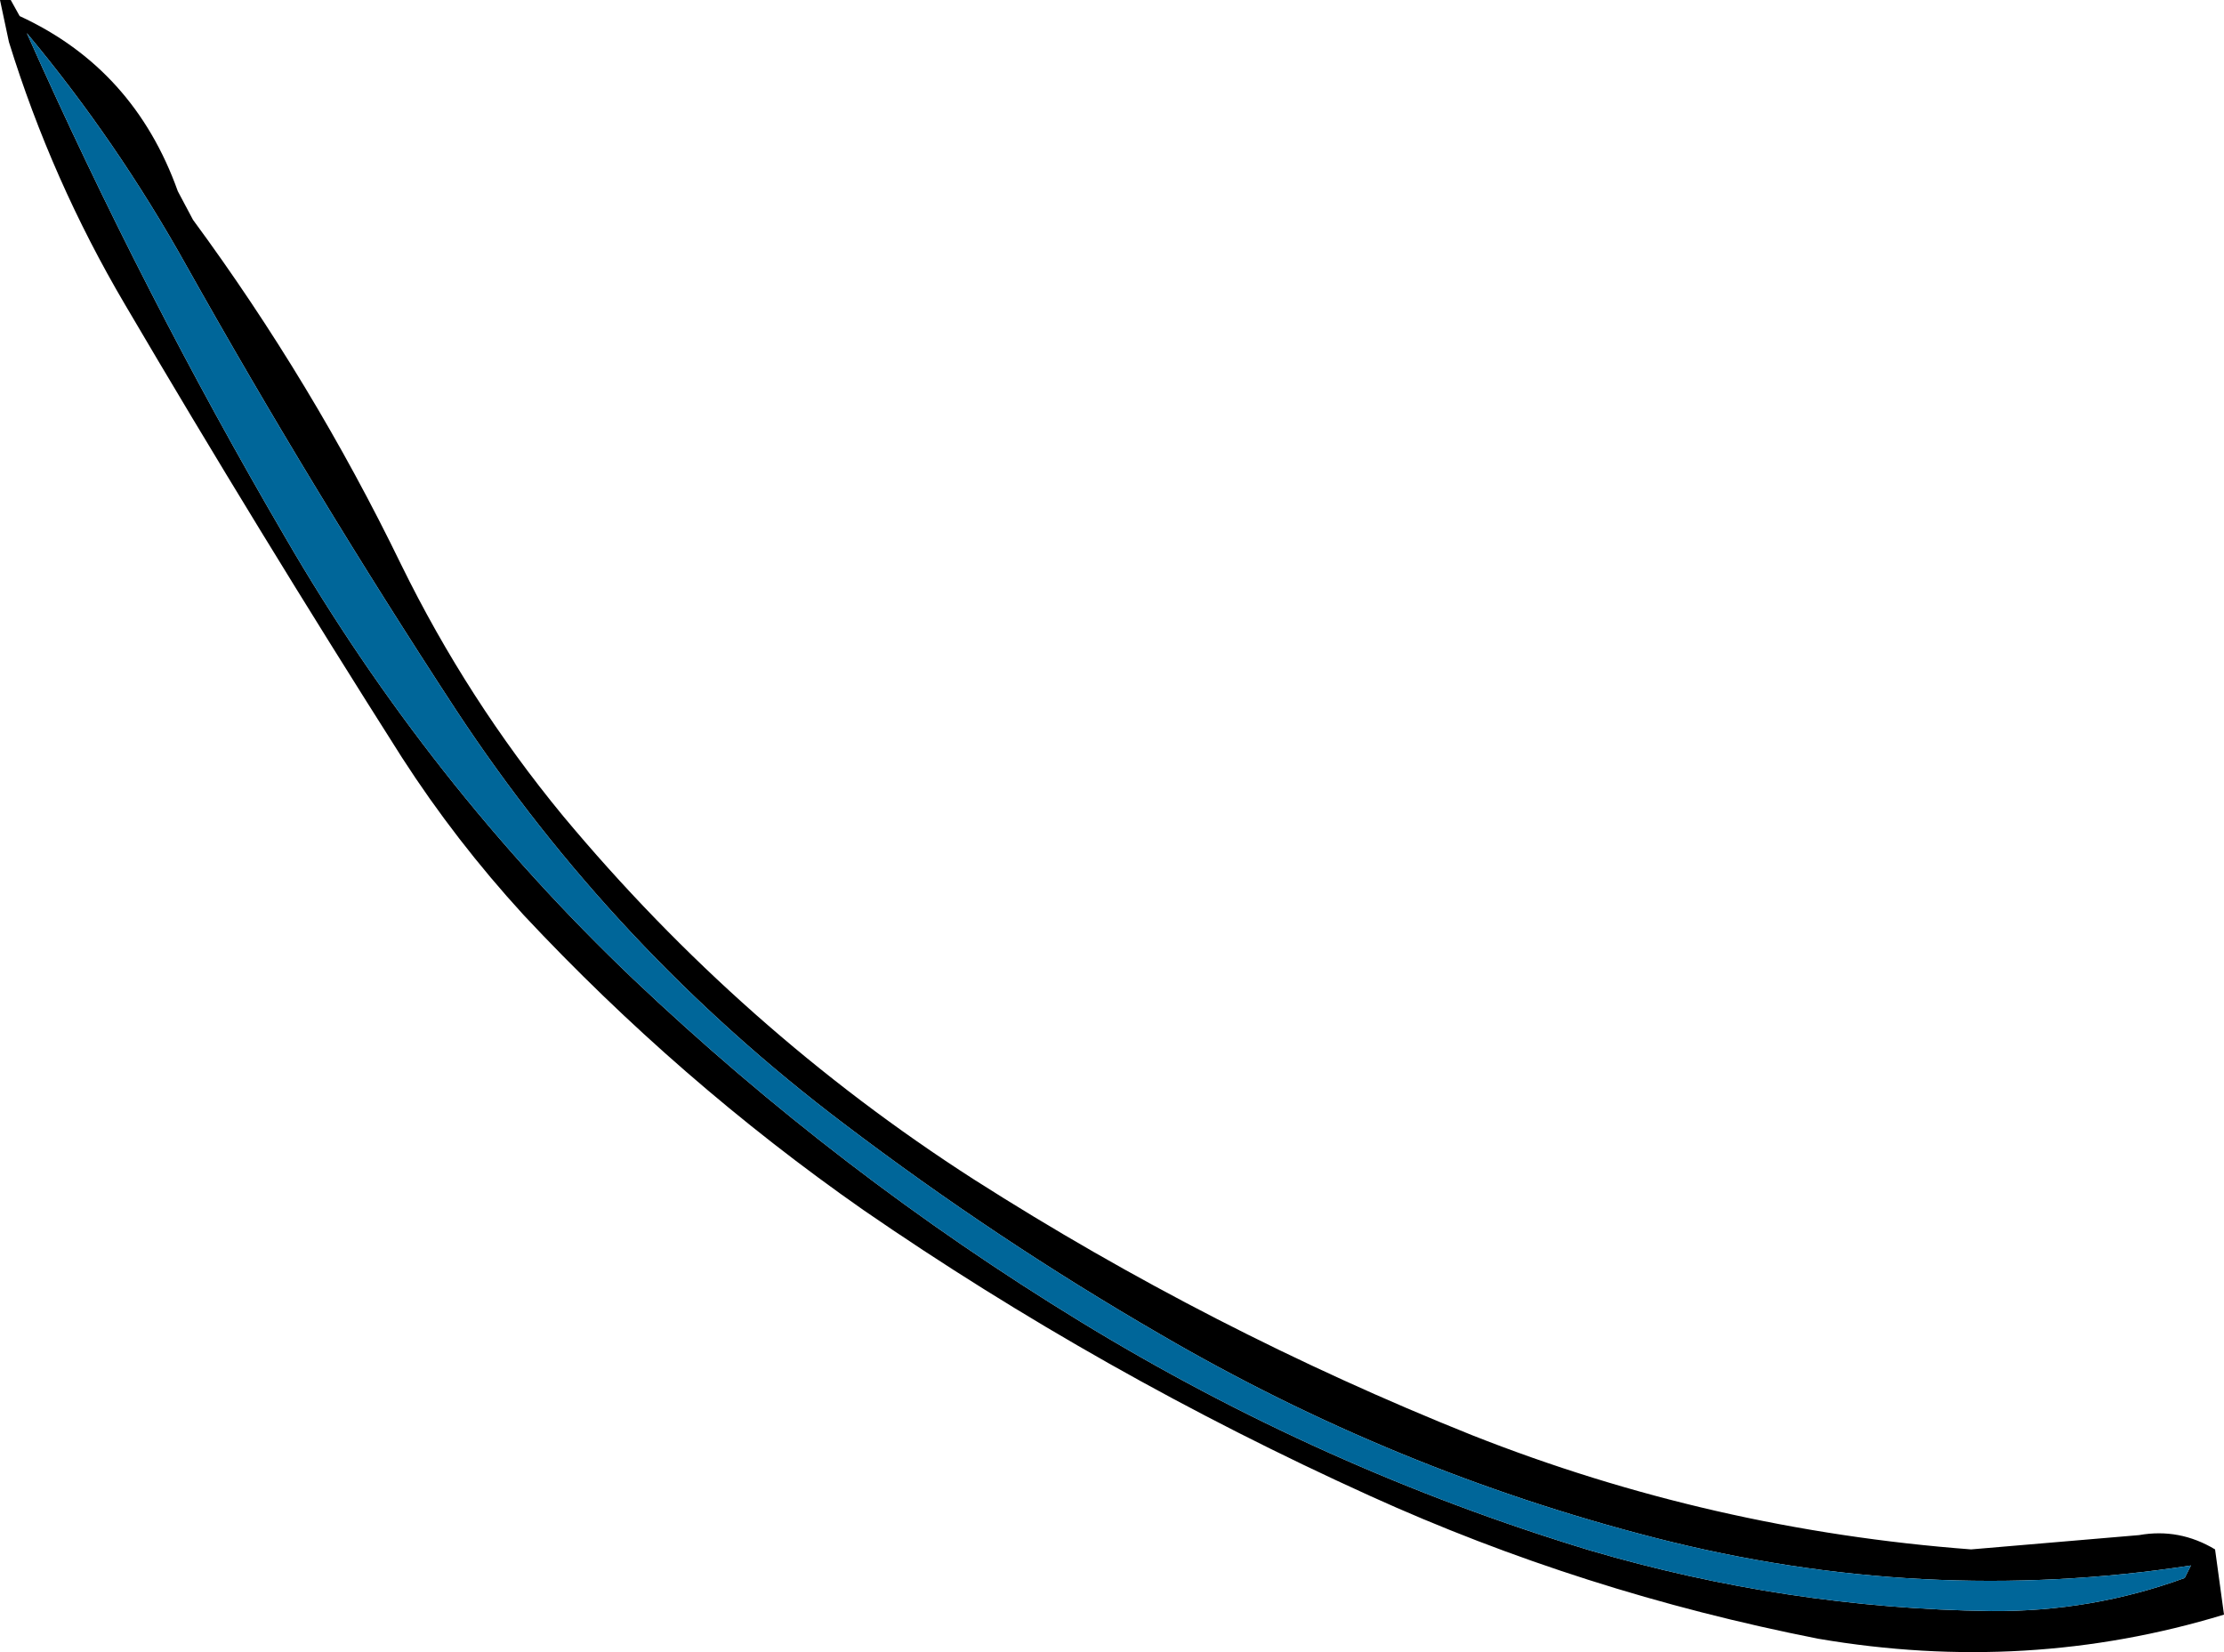 <?xml version="1.0" encoding="UTF-8" standalone="no"?>
<svg xmlns:xlink="http://www.w3.org/1999/xlink" height="92.45px" width="124.45px" xmlns="http://www.w3.org/2000/svg">
  <g transform="matrix(1.0, 0.0, 0.0, 1.0, -157.6, -217.9)">
    <path d="M157.6 217.9 L158.2 217.9 158.7 218.8 Q165.1 221.75 167.55 228.6 L168.4 230.2 Q175.1 239.3 180.05 249.5 183.75 257.05 189.1 263.55 199.1 275.55 212.1 283.9 225.35 292.35 239.95 298.2 253.35 303.5 267.9 304.6 L277.3 303.8 Q279.55 303.4 281.55 304.6 L282.05 308.25 Q271.05 311.6 259.35 309.6 246.15 307.0 234.25 301.6 219.25 294.8 205.9 285.6 195.6 278.4 186.9 269.1 183.1 264.95 180.1 260.3 172.0 247.55 164.6 234.95 160.5 228.0 158.1 220.25 L157.6 217.9 M173.55 247.95 Q181.55 261.75 193.05 272.7 204.55 283.6 218.05 291.85 231.55 300.1 246.55 304.65 257.6 307.9 269.0 308.05 274.65 308.1 279.85 306.2 L280.2 305.5 Q265.2 307.8 250.2 303.95 235.6 300.2 222.5 292.55 213.35 287.25 204.85 280.8 191.95 271.05 183.1 257.6 175.15 245.45 168.05 232.8 164.15 225.8 159.1 219.75 165.6 234.35 173.55 247.95" fill="#000000" fill-rule="evenodd" stroke="none"/>
    <path d="M173.55 247.95 Q165.6 234.35 159.1 219.75 164.15 225.8 168.05 232.8 175.15 245.45 183.1 257.6 191.95 271.05 204.85 280.8 213.35 287.25 222.5 292.55 235.6 300.2 250.2 303.95 265.2 307.8 280.2 305.5 L279.85 306.2 Q274.65 308.1 269.0 308.05 257.6 307.9 246.55 304.65 231.55 300.1 218.05 291.85 204.55 283.6 193.05 272.7 181.55 261.75 173.55 247.95" fill="#006699" fill-rule="evenodd" stroke="none"/>
  </g>
</svg>
